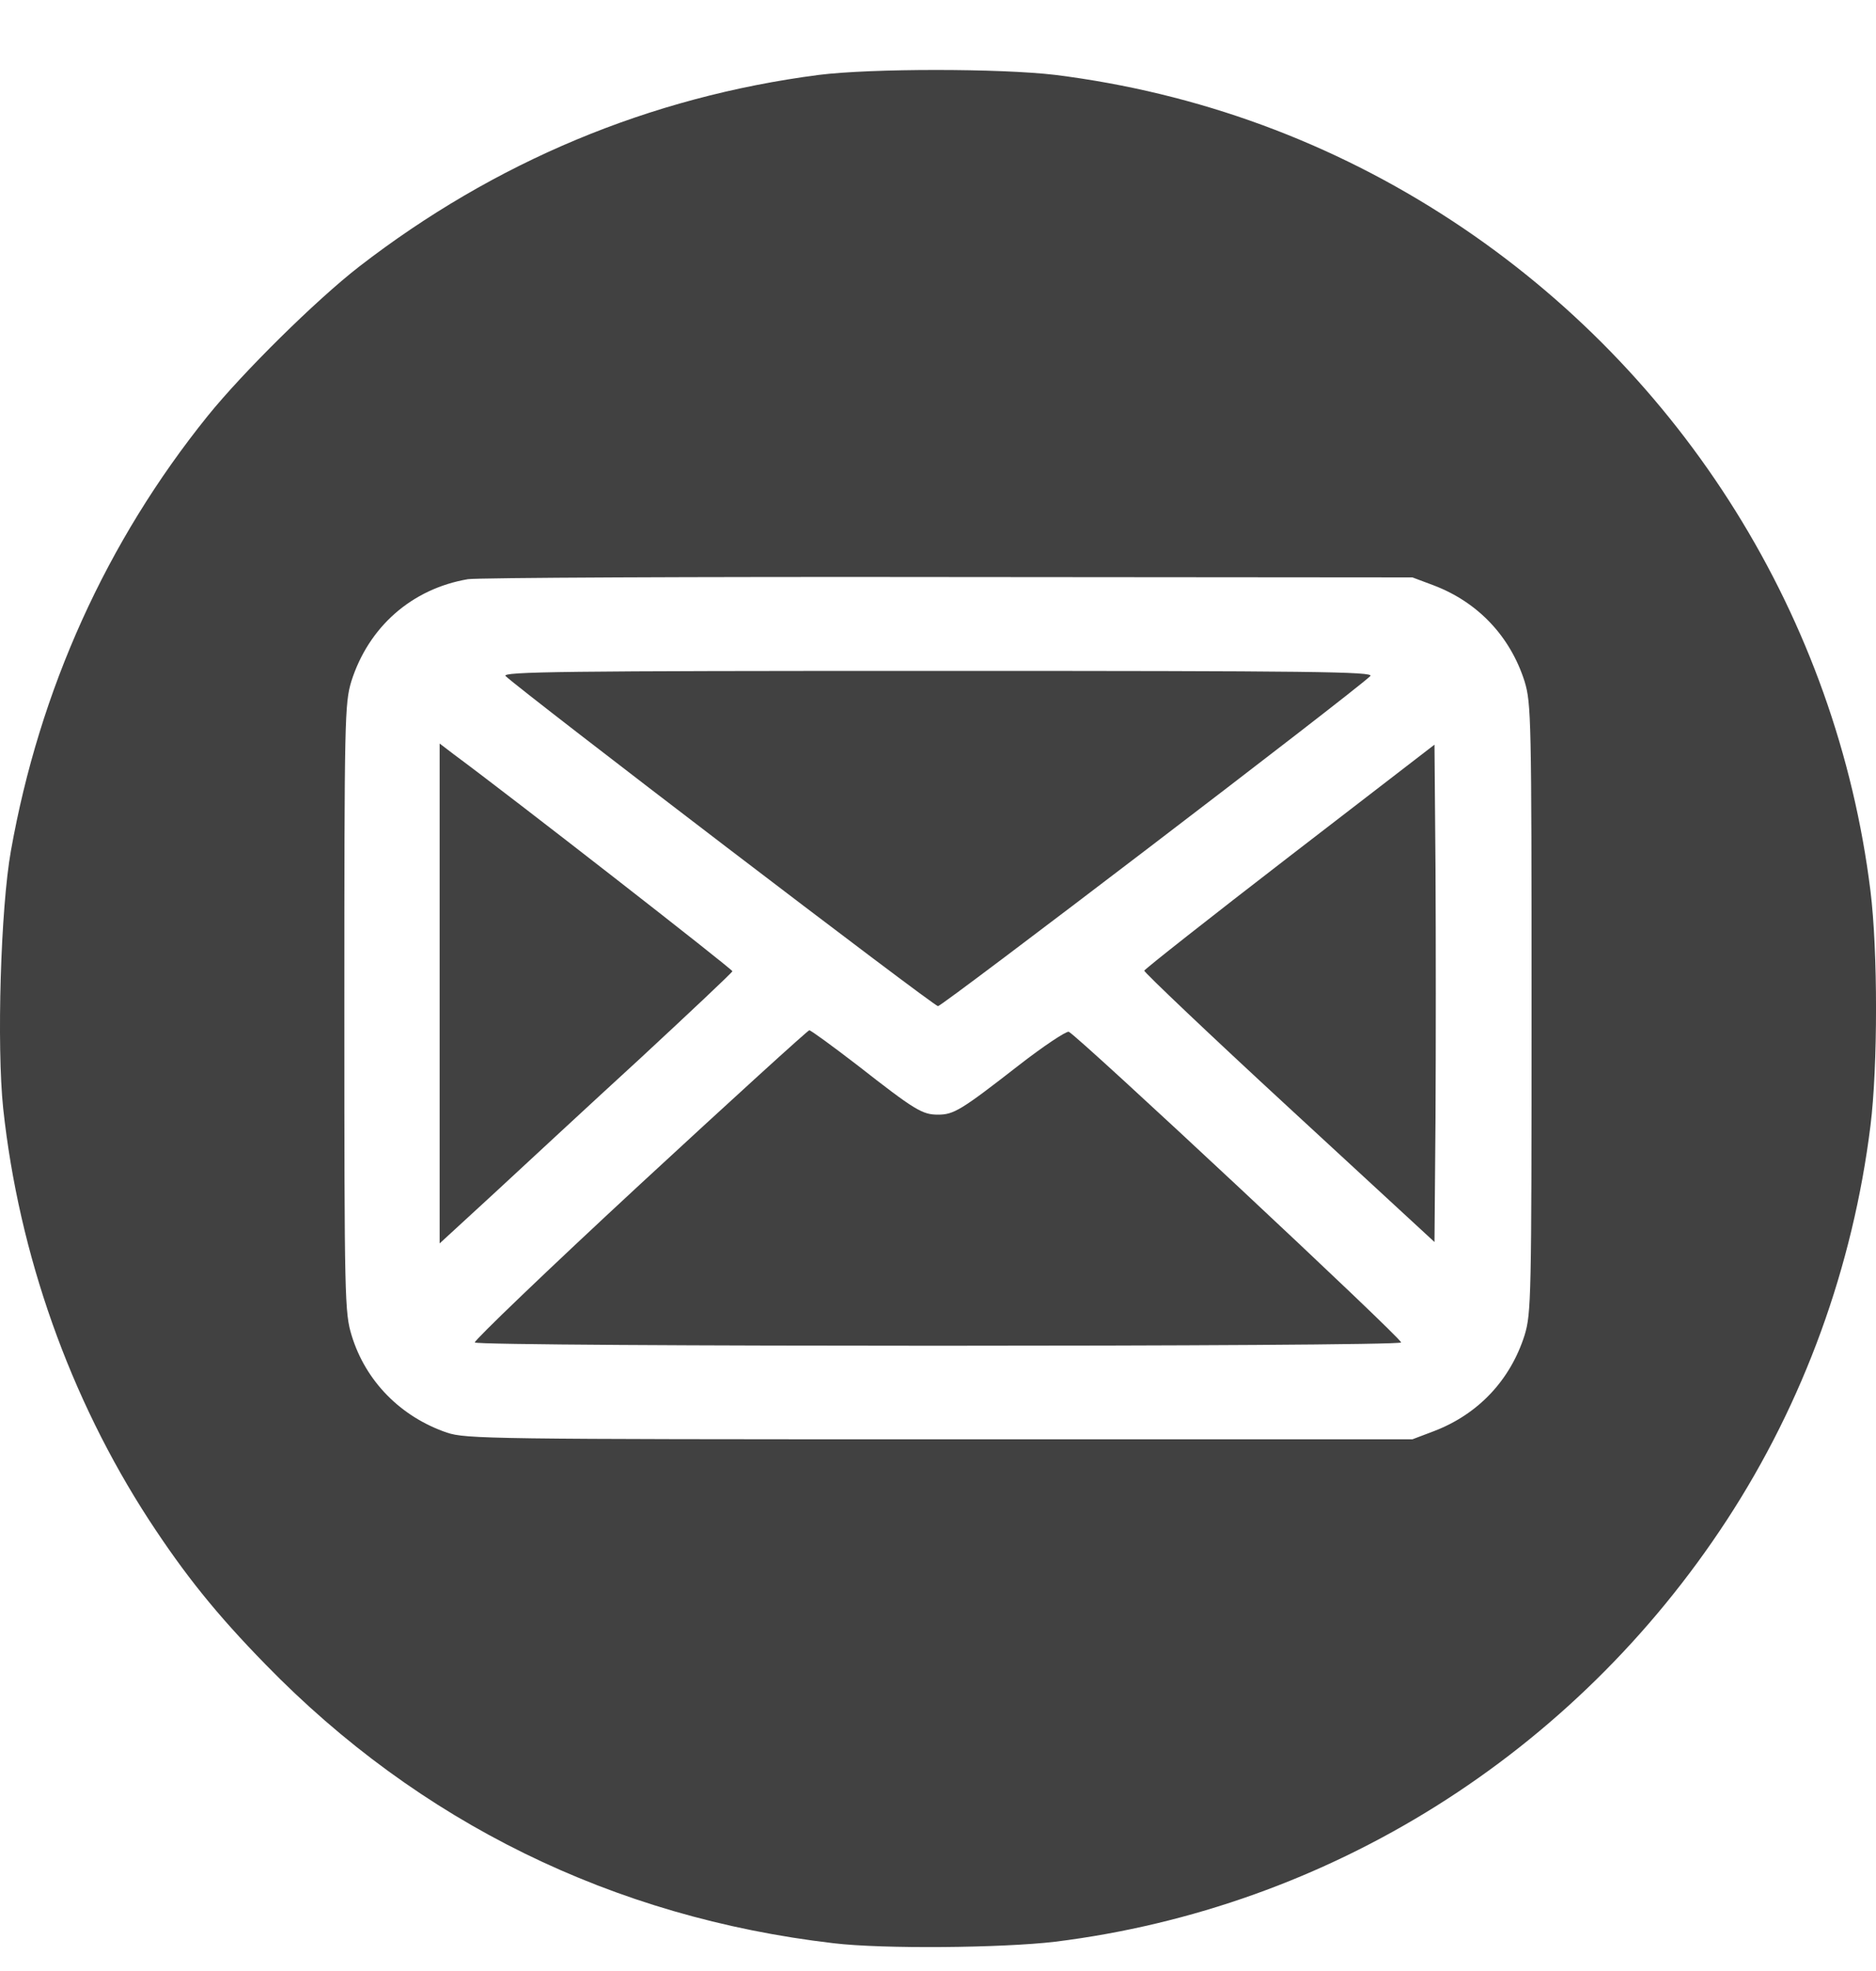 <?xml version="1.0" encoding="UTF-8"?> <svg xmlns="http://www.w3.org/2000/svg" width="20" height="21" viewBox="0 0 20 21" fill="none"><path d="M8.73 0.798C6.925 1.032 5.273 1.724 3.827 2.842C3.37 3.197 2.593 3.963 2.214 4.432C1.136 5.769 0.421 7.347 0.116 9.067C0.007 9.676 -0.036 11.142 0.034 11.81C0.202 13.369 0.745 14.897 1.589 16.195C1.972 16.781 2.308 17.199 2.831 17.734C4.468 19.415 6.535 20.43 8.886 20.704C9.41 20.767 10.683 20.755 11.25 20.688C14.172 20.325 16.781 18.688 18.41 16.195C19.23 14.94 19.754 13.498 19.941 11.994C20.02 11.361 20.02 10.13 19.941 9.493C19.582 6.593 17.949 3.975 15.488 2.357C14.203 1.513 12.773 0.989 11.25 0.798C10.656 0.728 9.293 0.728 8.73 0.798ZM15.285 6.237C15.758 6.417 16.101 6.781 16.254 7.261C16.324 7.496 16.328 7.648 16.328 10.743C16.328 13.838 16.324 13.991 16.254 14.225C16.101 14.706 15.758 15.069 15.285 15.249L15.058 15.335H10.019C5.226 15.335 4.968 15.331 4.765 15.264C4.273 15.096 3.898 14.717 3.749 14.229C3.675 13.987 3.671 13.858 3.671 10.743C3.671 7.648 3.675 7.496 3.745 7.261C3.929 6.679 4.39 6.273 4.988 6.171C5.089 6.155 7.398 6.144 10.117 6.148L15.058 6.152L15.285 6.237Z" fill="#414141"></path><path d="M5.39 7.203C5.581 7.382 9.953 10.72 10 10.72C10.046 10.72 14.418 7.386 14.609 7.203C14.656 7.156 13.996 7.148 10 7.148C5.999 7.148 5.343 7.156 5.39 7.203Z" fill="#414141"></path><path d="M4.687 10.587V13.248L5.265 12.717C5.582 12.424 6.281 11.775 6.824 11.278C7.363 10.778 7.808 10.36 7.808 10.348C7.812 10.329 5.449 8.488 4.835 8.035L4.687 7.922V10.587Z" fill="#414141"></path><path d="M13.75 9.122C12.902 9.775 12.203 10.326 12.199 10.342C12.195 10.357 12.89 11.018 13.742 11.803L15.293 13.233L15.304 11.909C15.308 11.182 15.308 9.99 15.304 9.259L15.293 7.934L13.75 9.122Z" fill="#414141"></path><path d="M6.82 12.622C5.839 13.529 5.05 14.287 5.062 14.303C5.089 14.35 14.91 14.35 14.937 14.303C14.957 14.271 11.488 11.032 11.394 10.993C11.367 10.985 11.125 11.145 10.859 11.352C10.246 11.829 10.168 11.876 10 11.876C9.832 11.876 9.754 11.829 9.144 11.352C8.875 11.145 8.644 10.977 8.628 10.977C8.613 10.977 7.796 11.72 6.82 12.622Z" fill="#414141"></path></svg> 
